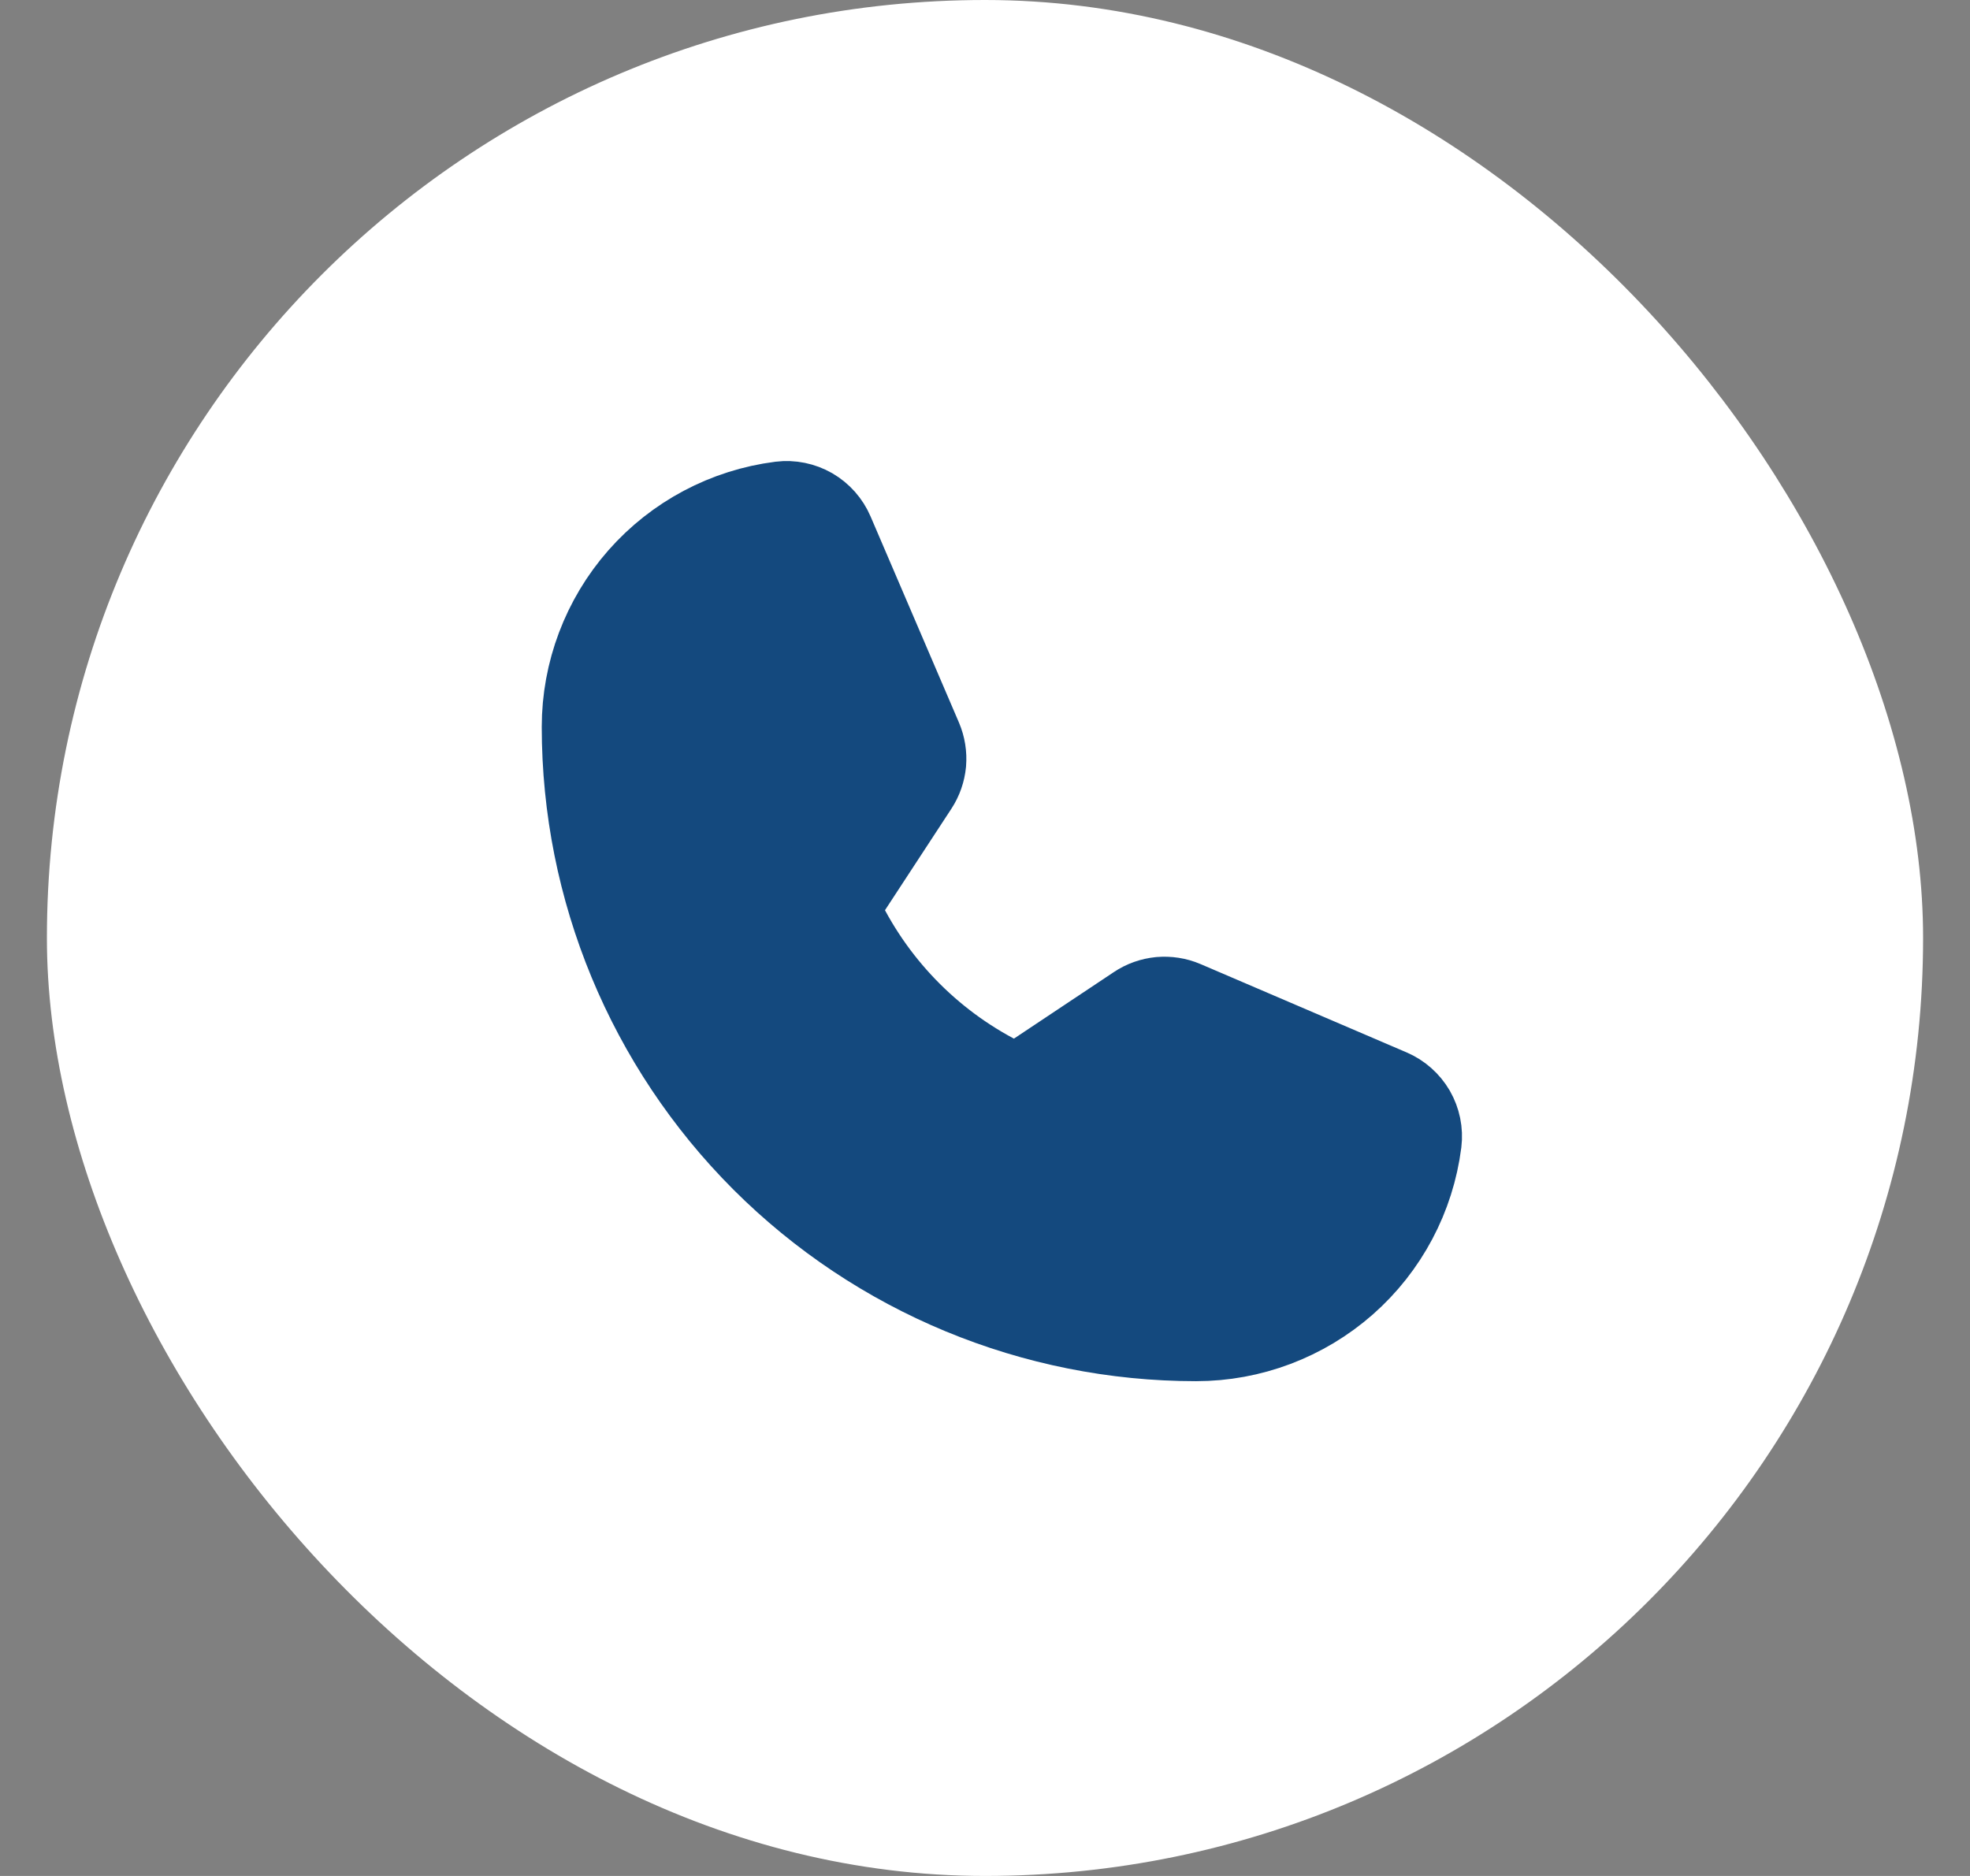 <svg width="21" height="20" viewBox="0 0 21 20" fill="none" xmlns="http://www.w3.org/2000/svg">
<rect x="0" y="0" width="21" height="20" fill="#808080" stroke="none"/>
<rect x="0.5" width="20" height="20" rx="10" fill="white"/>
<path d="M8.835 9.851C9.224 10.646 9.868 11.288 10.665 11.673C10.724 11.701 10.788 11.713 10.853 11.708C10.917 11.703 10.979 11.681 11.032 11.645L12.206 10.863C12.258 10.828 12.318 10.807 12.38 10.801C12.442 10.796 12.504 10.805 12.562 10.83L14.757 11.771C14.832 11.803 14.894 11.858 14.935 11.928C14.975 11.998 14.992 12.079 14.982 12.16C14.913 12.703 14.648 13.202 14.237 13.564C13.826 13.925 13.297 14.125 12.75 14.125C11.059 14.125 9.438 13.453 8.242 12.258C7.047 11.062 6.375 9.441 6.375 7.75C6.375 7.203 6.575 6.674 6.936 6.263C7.298 5.852 7.797 5.587 8.34 5.518C8.421 5.508 8.502 5.525 8.572 5.565C8.642 5.606 8.697 5.668 8.729 5.743L9.671 7.94C9.695 7.997 9.705 8.059 9.7 8.121C9.694 8.182 9.674 8.241 9.64 8.293L8.86 9.485C8.825 9.538 8.804 9.6 8.799 9.664C8.795 9.729 8.807 9.793 8.835 9.851Z" fill="#14497E" stroke="#14497E" stroke-width="1.2" stroke-linecap="round" stroke-linejoin="round"/>
</svg>
